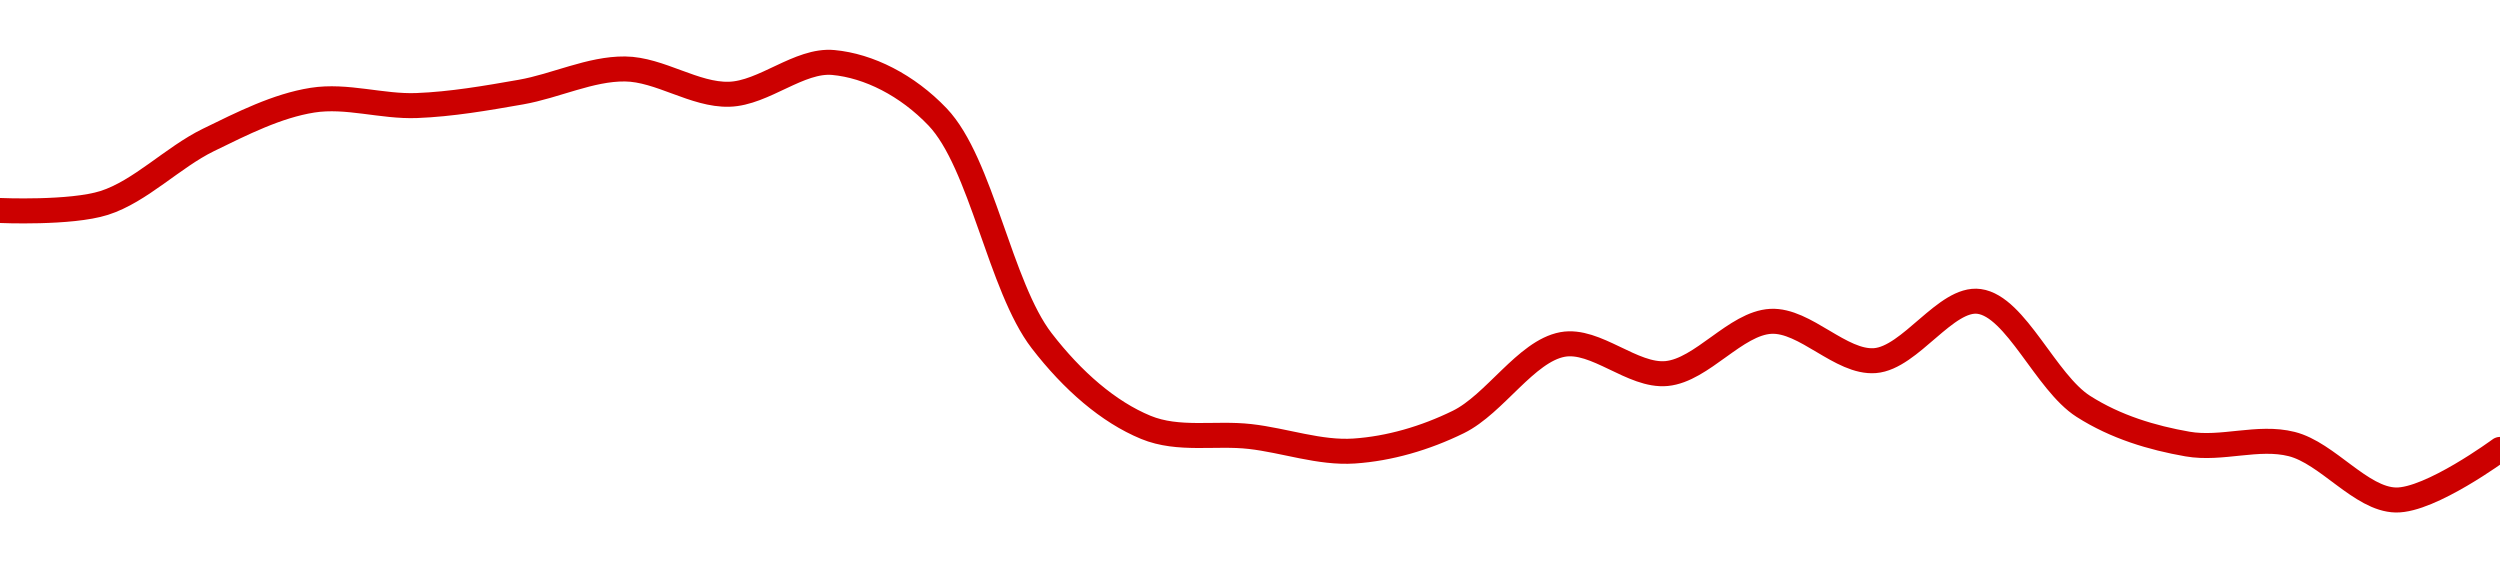 <!-- series1d: [155.49,155.63,156.8,157.54,157.44,157.69,158.12,157.65,158.24,157.23,153.07,151.46,151.29,151.02,151.56,153,152.46,153.43,152.7,153.8,151.85,151.15,151.15,150.11,151.05] -->

<svg width="200" height="45" viewBox="0 0 200 45" xmlns="http://www.w3.org/2000/svg">
  <defs>
    <linearGradient id="grad-area" x1="0" y1="0" x2="0" y2="1">
      <stop offset="0%" stop-color="rgba(255,82,82,.2)" />
      <stop offset="100%" stop-color="rgba(0,0,0,0)" />
    </linearGradient>
  </defs>

  <path d="M0,16.839C0,16.839,5.654,17.088,8.333,16.236C11.226,15.316,13.825,12.587,16.667,11.199C19.386,9.871,22.174,8.46,25,8.014C27.733,7.582,30.56,8.551,33.333,8.444C36.116,8.337,38.9,7.853,41.667,7.368C44.456,6.879,47.225,5.489,50,5.517C52.781,5.544,55.566,7.62,58.333,7.54C61.122,7.46,63.94,4.747,66.667,5C69.499,5.263,72.574,6.809,75,9.348C78.517,13.028,79.997,22.925,83.333,27.257C85.805,30.466,88.684,32.96,91.667,34.188C94.287,35.267,97.226,34.605,100,34.92C102.782,35.236,105.575,36.267,108.333,36.082C111.131,35.895,114.005,35.063,116.667,33.758C119.583,32.328,122.083,28.101,125,27.558C127.662,27.064,130.605,30.146,133.333,29.883C136.165,29.61,138.857,25.853,141.667,25.707C144.414,25.564,147.271,29.063,150,28.85C152.831,28.629,155.687,23.752,158.333,24.114C161.273,24.517,163.658,30.589,166.667,32.509C169.271,34.171,172.178,35.028,175,35.523C177.736,36.002,180.638,34.845,183.333,35.523C186.205,36.245,188.874,39.943,191.667,40C194.43,40.057,200,35.953,200,35.953"
        fill="none"
        stroke="#CC0000"
        stroke-width="2"
        stroke-linejoin="round"
        stroke-linecap="round"
        />
</svg>